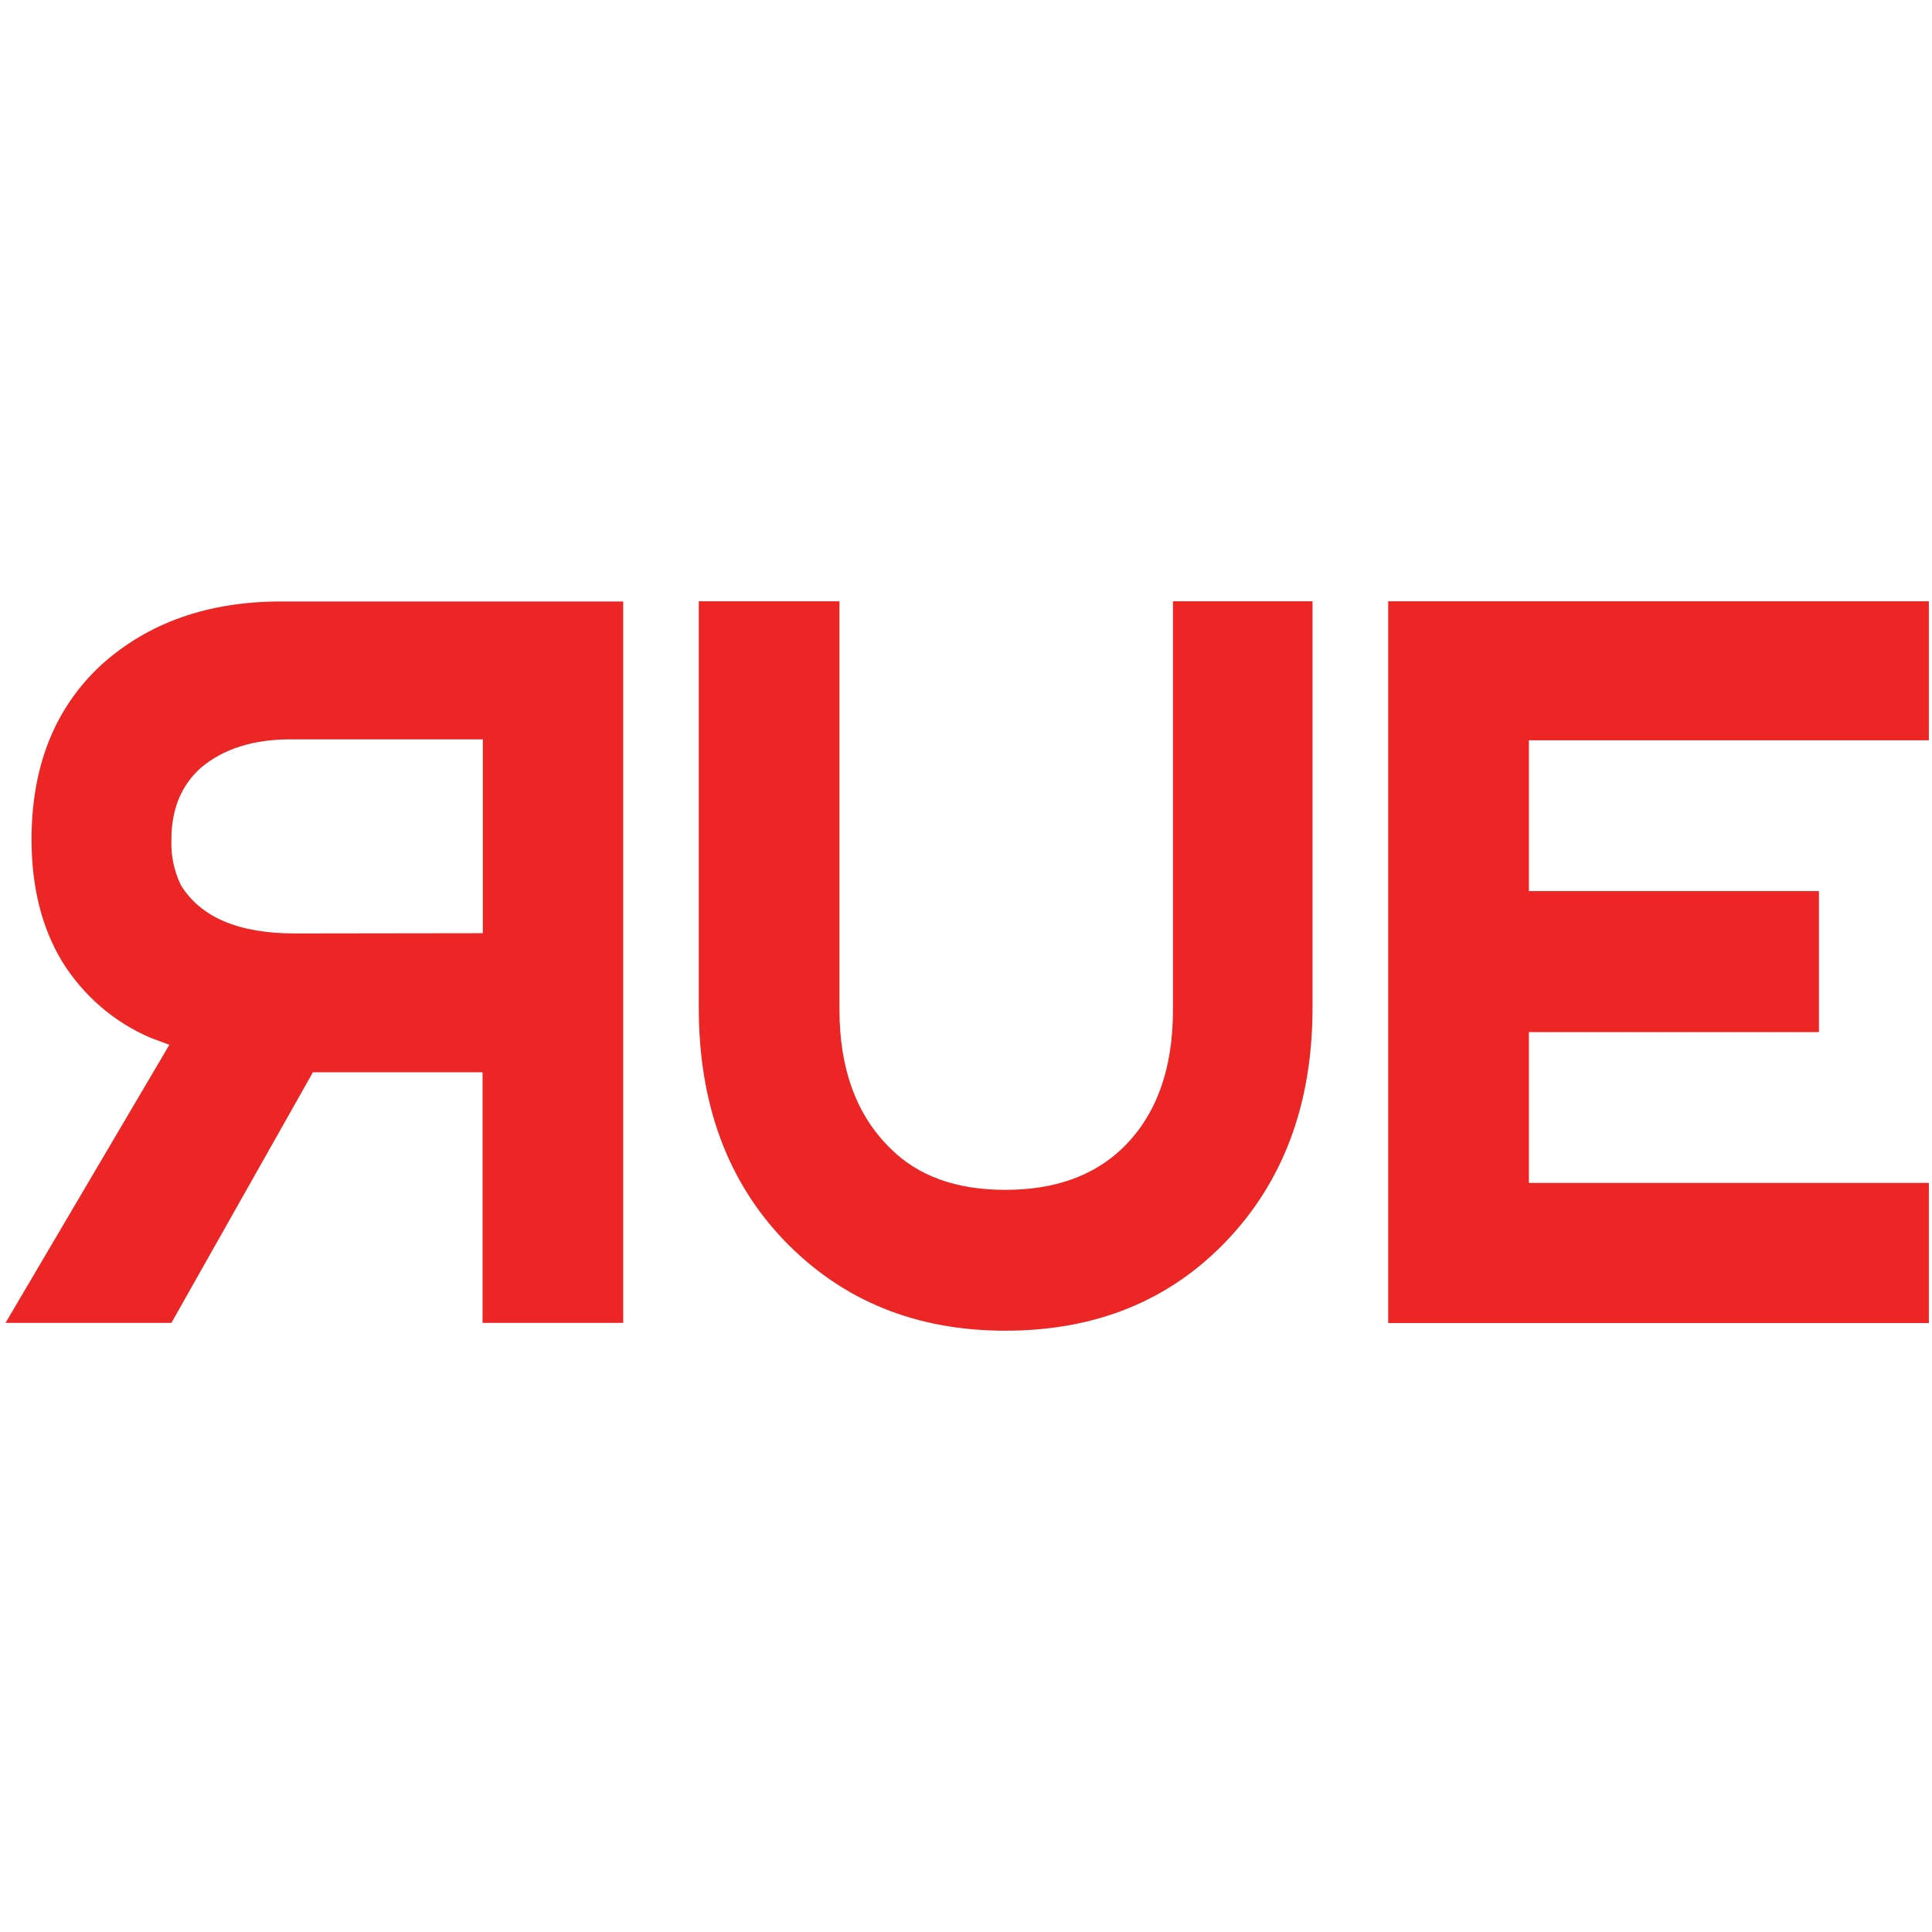 
<svg width="32" height="32" viewBox="0 0 428 163" fill="none" xmlns="http://www.w3.org/2000/svg">
<g clip-path="url(#clip0_1206_508)">
<path d="M37.517 98.957L33.461 97.447C25.297 93.989 18.395 88.036 13.71 80.413C9.237 72.981 6.996 64.001 6.987 53.473C6.987 37.271 12.112 24.401 22.363 14.861C32.752 5.452 46.059 0.748 62.282 0.748H138.065V160.559H106.896V105.04H69.324L37.975 160.559H1.223L37.517 98.957ZM106.966 74.232V31.288H64.366C56.106 31.288 49.485 33.386 44.503 37.582C40.156 41.477 37.975 46.769 37.975 53.473C37.825 56.998 38.561 60.505 40.114 63.662C44.522 70.746 52.916 74.289 65.296 74.289L106.966 74.232Z" fill="#EB2624"/>
<path d="M173.802 142.381C161.135 129.21 154.801 112.002 154.801 90.758V0.706H185.969V91.153C185.969 104.325 189.743 114.589 197.29 121.947C203.401 128.043 211.874 131.091 222.708 131.091C233.542 131.091 242.154 128.053 248.543 121.975C256.09 114.749 259.859 104.485 259.849 91.181V0.706H290.768V90.715C290.768 111.828 284.434 129.036 271.767 142.339C259.099 155.643 242.746 162.294 222.708 162.294C202.92 162.294 186.618 155.657 173.802 142.381Z" fill="#EB2624"/>
<path d="M307.533 0.706H427.305V31.499H338.702V64.904H402.956V96.149H338.702V129.553H427.305V160.601H307.533V0.706Z" fill="#EB2624"/>
</g>
<defs>
<clipPath id="clip0_1206_508">
<rect width="428" height="163" fill="white"/>
</clipPath>
</defs>
</svg>
